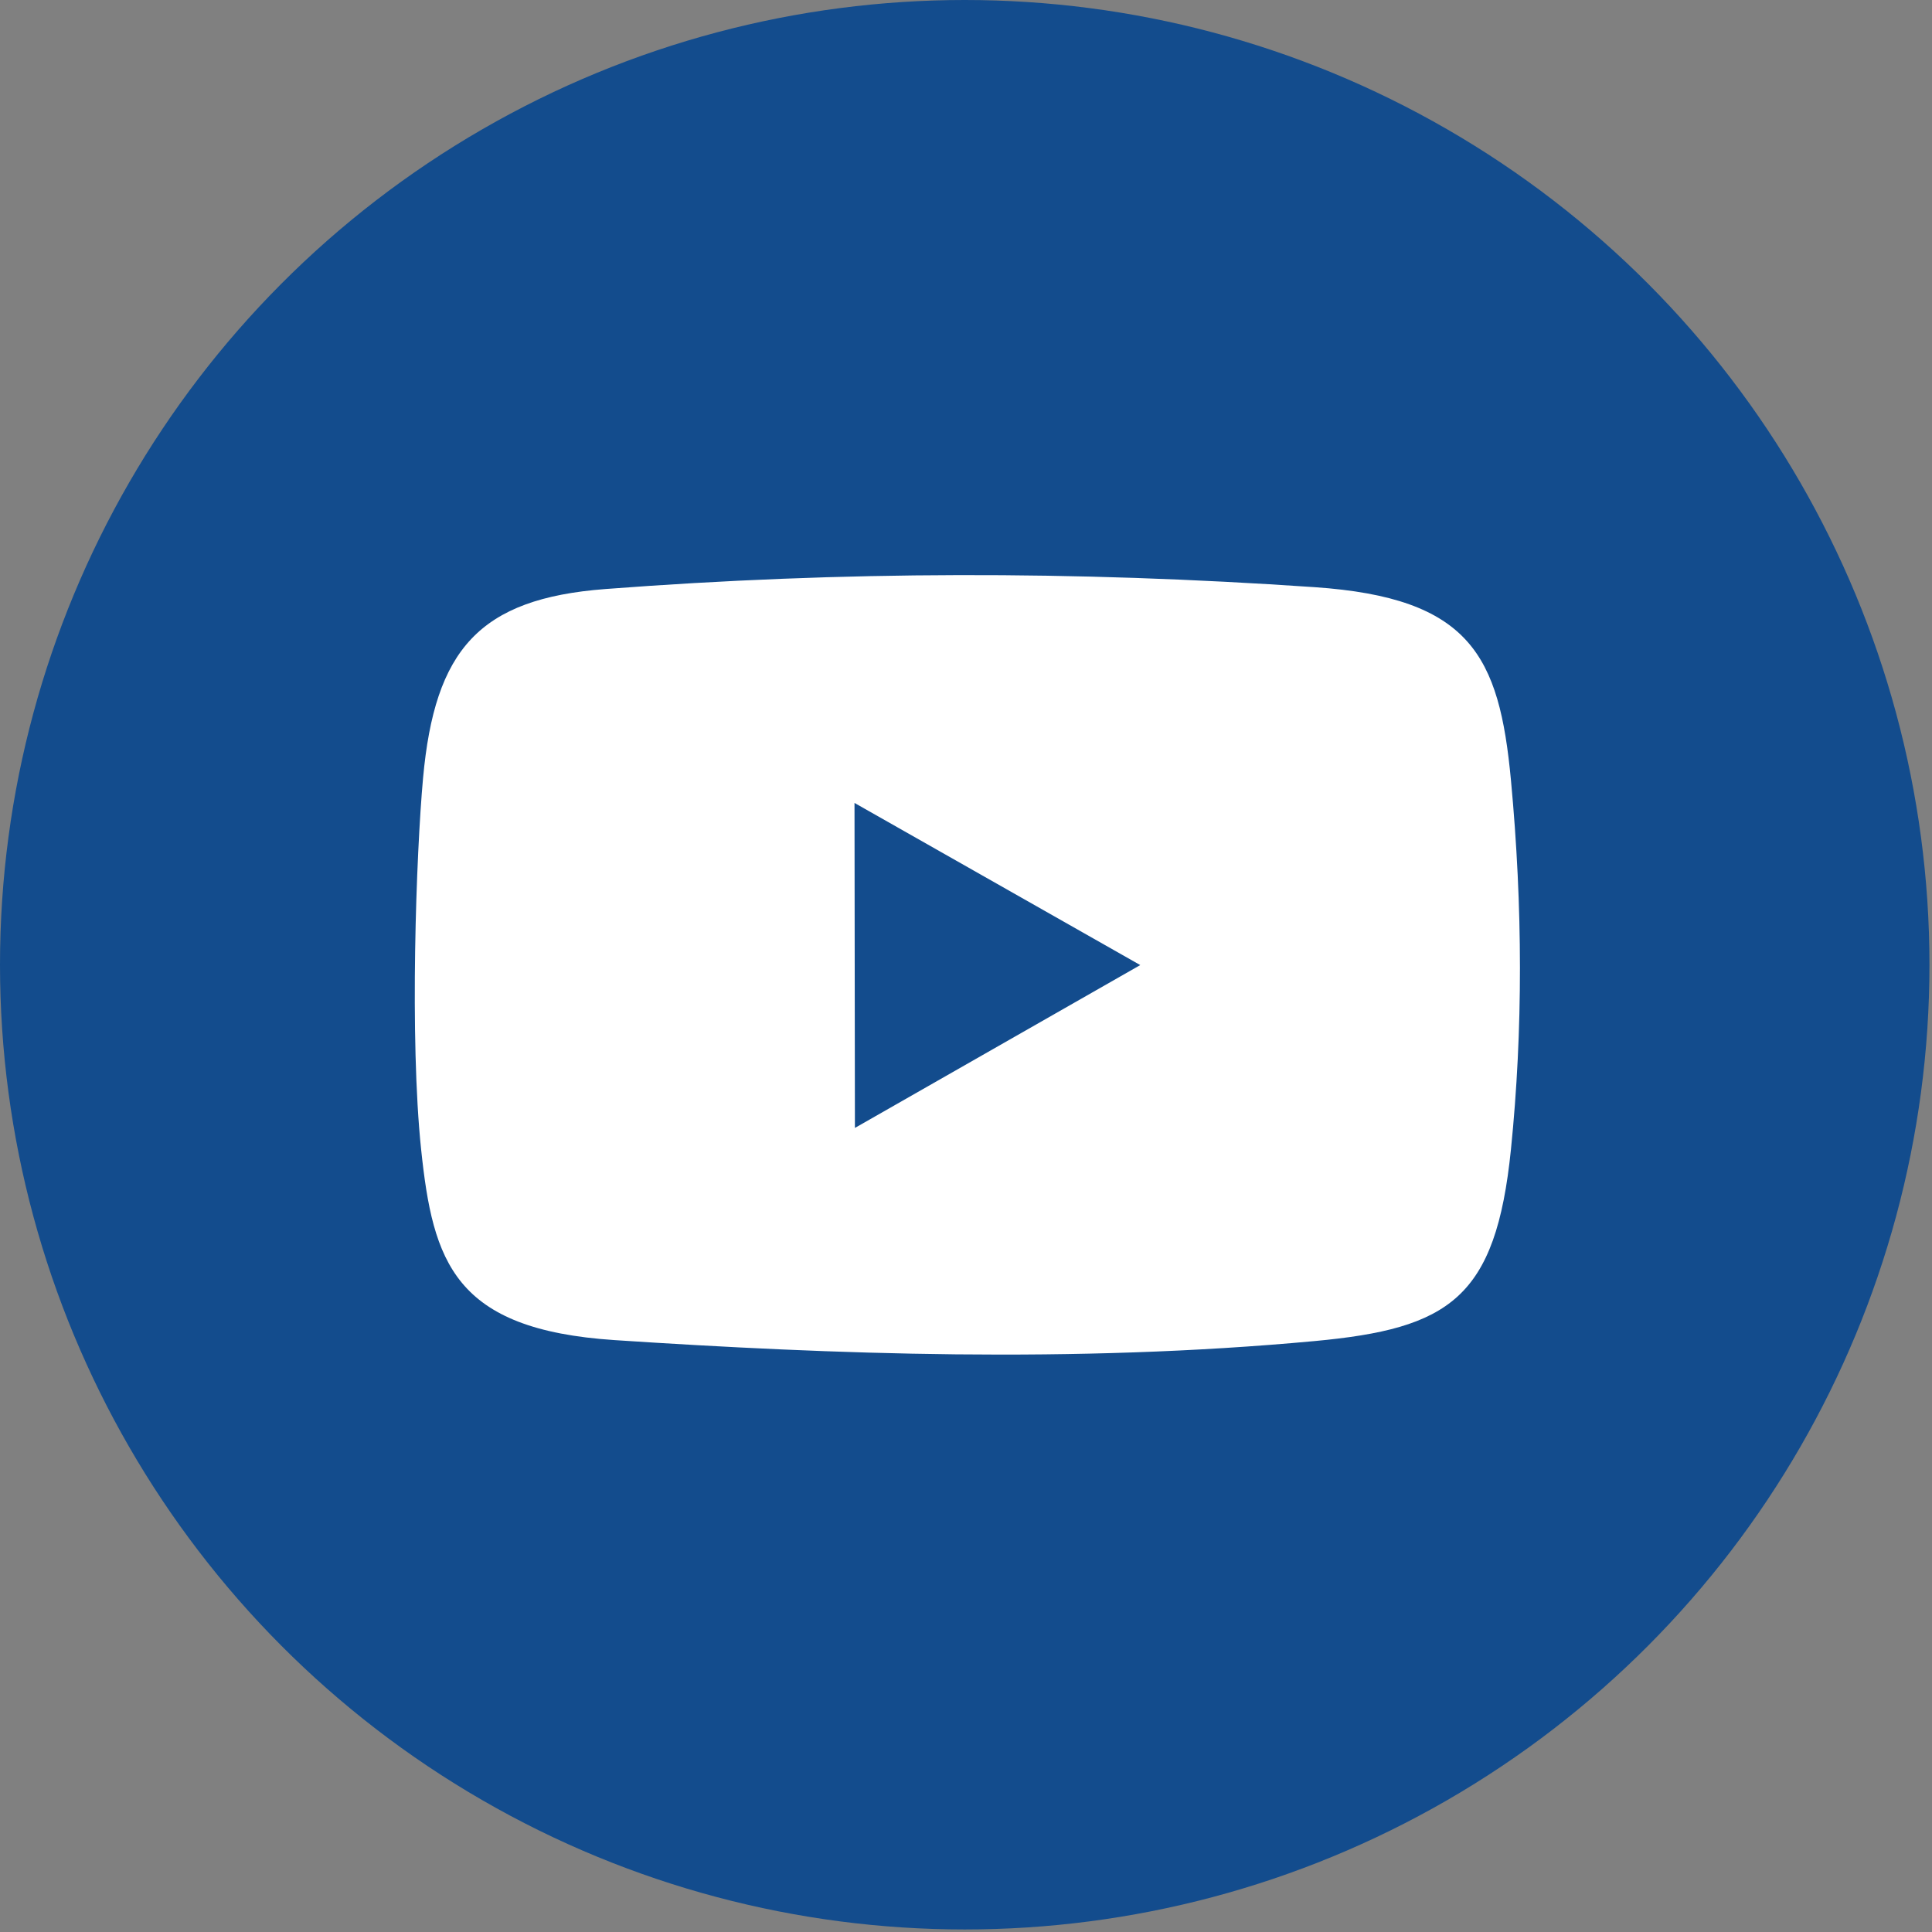 <?xml version="1.0" encoding="UTF-8" standalone="no"?> <svg xmlns="http://www.w3.org/2000/svg" xmlns:xlink="http://www.w3.org/1999/xlink" xmlns:serif="http://www.serif.com/" width="100%" height="100%" viewBox="0 0 688 688" version="1.1" xml:space="preserve" style="fill-rule:evenodd;clip-rule:evenodd;stroke-linejoin:round;stroke-miterlimit:2;"><rect x="0" y="0" width="688" height="688" fill="#808080" stroke="none"/><g id="icone-youtube" serif:id="icone youtube"><circle cx="343.548" cy="343.548" r="343.548" style="fill:#134c8d;"></circle><path d="M538.058,277.793c4.237,45.158 4.316,89.073 0,131.53c-5.395,53.086 -21.956,63.792 -69.957,68.245c-85.855,7.964 -171.83,4.749 -249.204,-0.343c-57.249,-3.768 -64.725,-27.845 -68.93,-67.902c-4.148,-39.518 -1.76,-105.367 0.685,-132.215c4.172,-45.812 20.005,-63.92 64.9,-67.345c84.48,-6.447 166.611,-6.556 252.549,-0.669c55.549,3.804 65.808,24.466 69.957,68.699Zm-132.004,65.877l-101.758,-57.736l0.146,115.729l101.612,-57.993Z" style="fill:#fff;"></path></g></svg> 